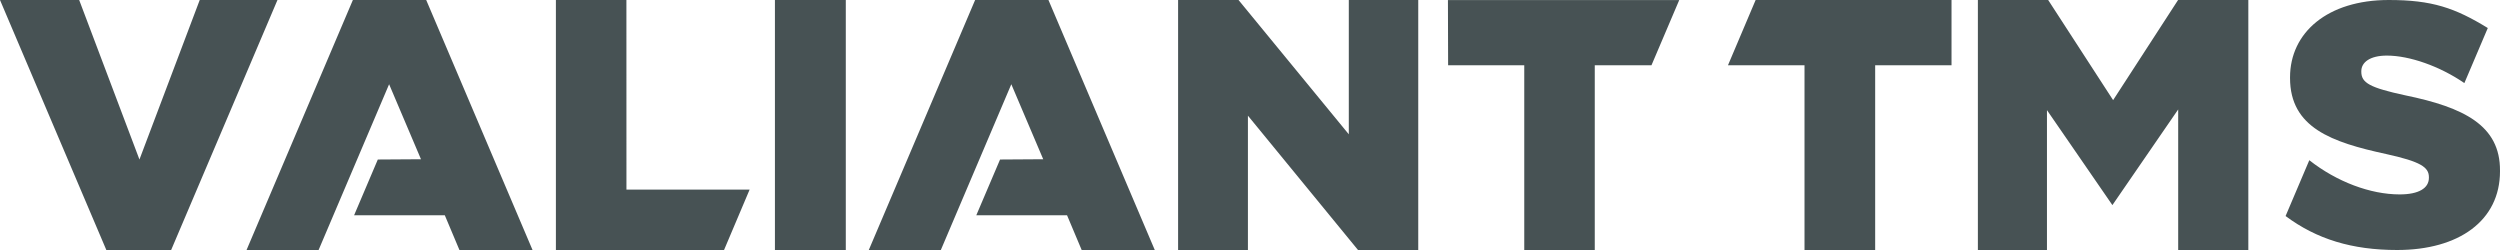 <svg width="330" height="33" viewBox="0 0 330 33" fill="none" xmlns="http://www.w3.org/2000/svg">
<path d="M317.484 12.581C312.833 11.578 311.694 10.94 311.694 9.478V9.391C311.694 8.25 312.799 7.338 315.071 7.338C318.048 7.338 322.053 8.736 325.296 10.968L328.388 3.699C324.046 1.036 321.021 0 315.313 0C307.25 0 302.285 4.285 302.285 10.212V10.299C302.285 16.862 307.805 18.778 314.951 20.327C319.51 21.331 320.615 22.06 320.615 23.384V23.471C320.615 24.846 319.269 25.662 316.755 25.662C312.895 25.662 308.452 23.998 304.828 21.148L301.697 28.517C305.803 31.575 310.473 33 316.422 33C324.577 33 330 29.127 330 22.61V22.518C330.029 16.546 325.233 14.176 317.484 12.581ZM128.716 0L114.68 33H124.19L133.493 11.119L137.705 21.019L132.007 21.056L128.87 28.417H140.851L142.781 33H152.431L138.395 0H128.716ZM26.364 0L18.407 21.056L10.451 0H0L14.036 33H22.591L36.626 0H26.364ZM82.686 0H73.378V33H95.573L98.951 25.025H82.691L82.686 0ZM102.29 33H111.645V0H102.29V33ZM178.042 17.728L163.485 0H155.509V33H164.725V15.267L179.258 33H187.209V0H178.042V17.728ZM191.151 8.617H201.202V33H210.509V8.617H217.993L221.66 0.005H191.127L191.151 8.617ZM231.744 0L228.091 8.617H238.195V33H247.522V8.617H257.601V0H231.744ZM278.932 13.218L270.358 0H261.08V33H270.199V14.538L273.258 18.975L278.836 27.074L287.521 14.447V33H296.78V0H287.506L278.932 13.218ZM46.58 0L32.544 33H42.055L51.362 11.119L55.569 21.019L49.871 21.056L46.74 28.417H58.715L60.645 33H70.295L56.259 0H46.58Z" fill="#475254"/>
</svg>
